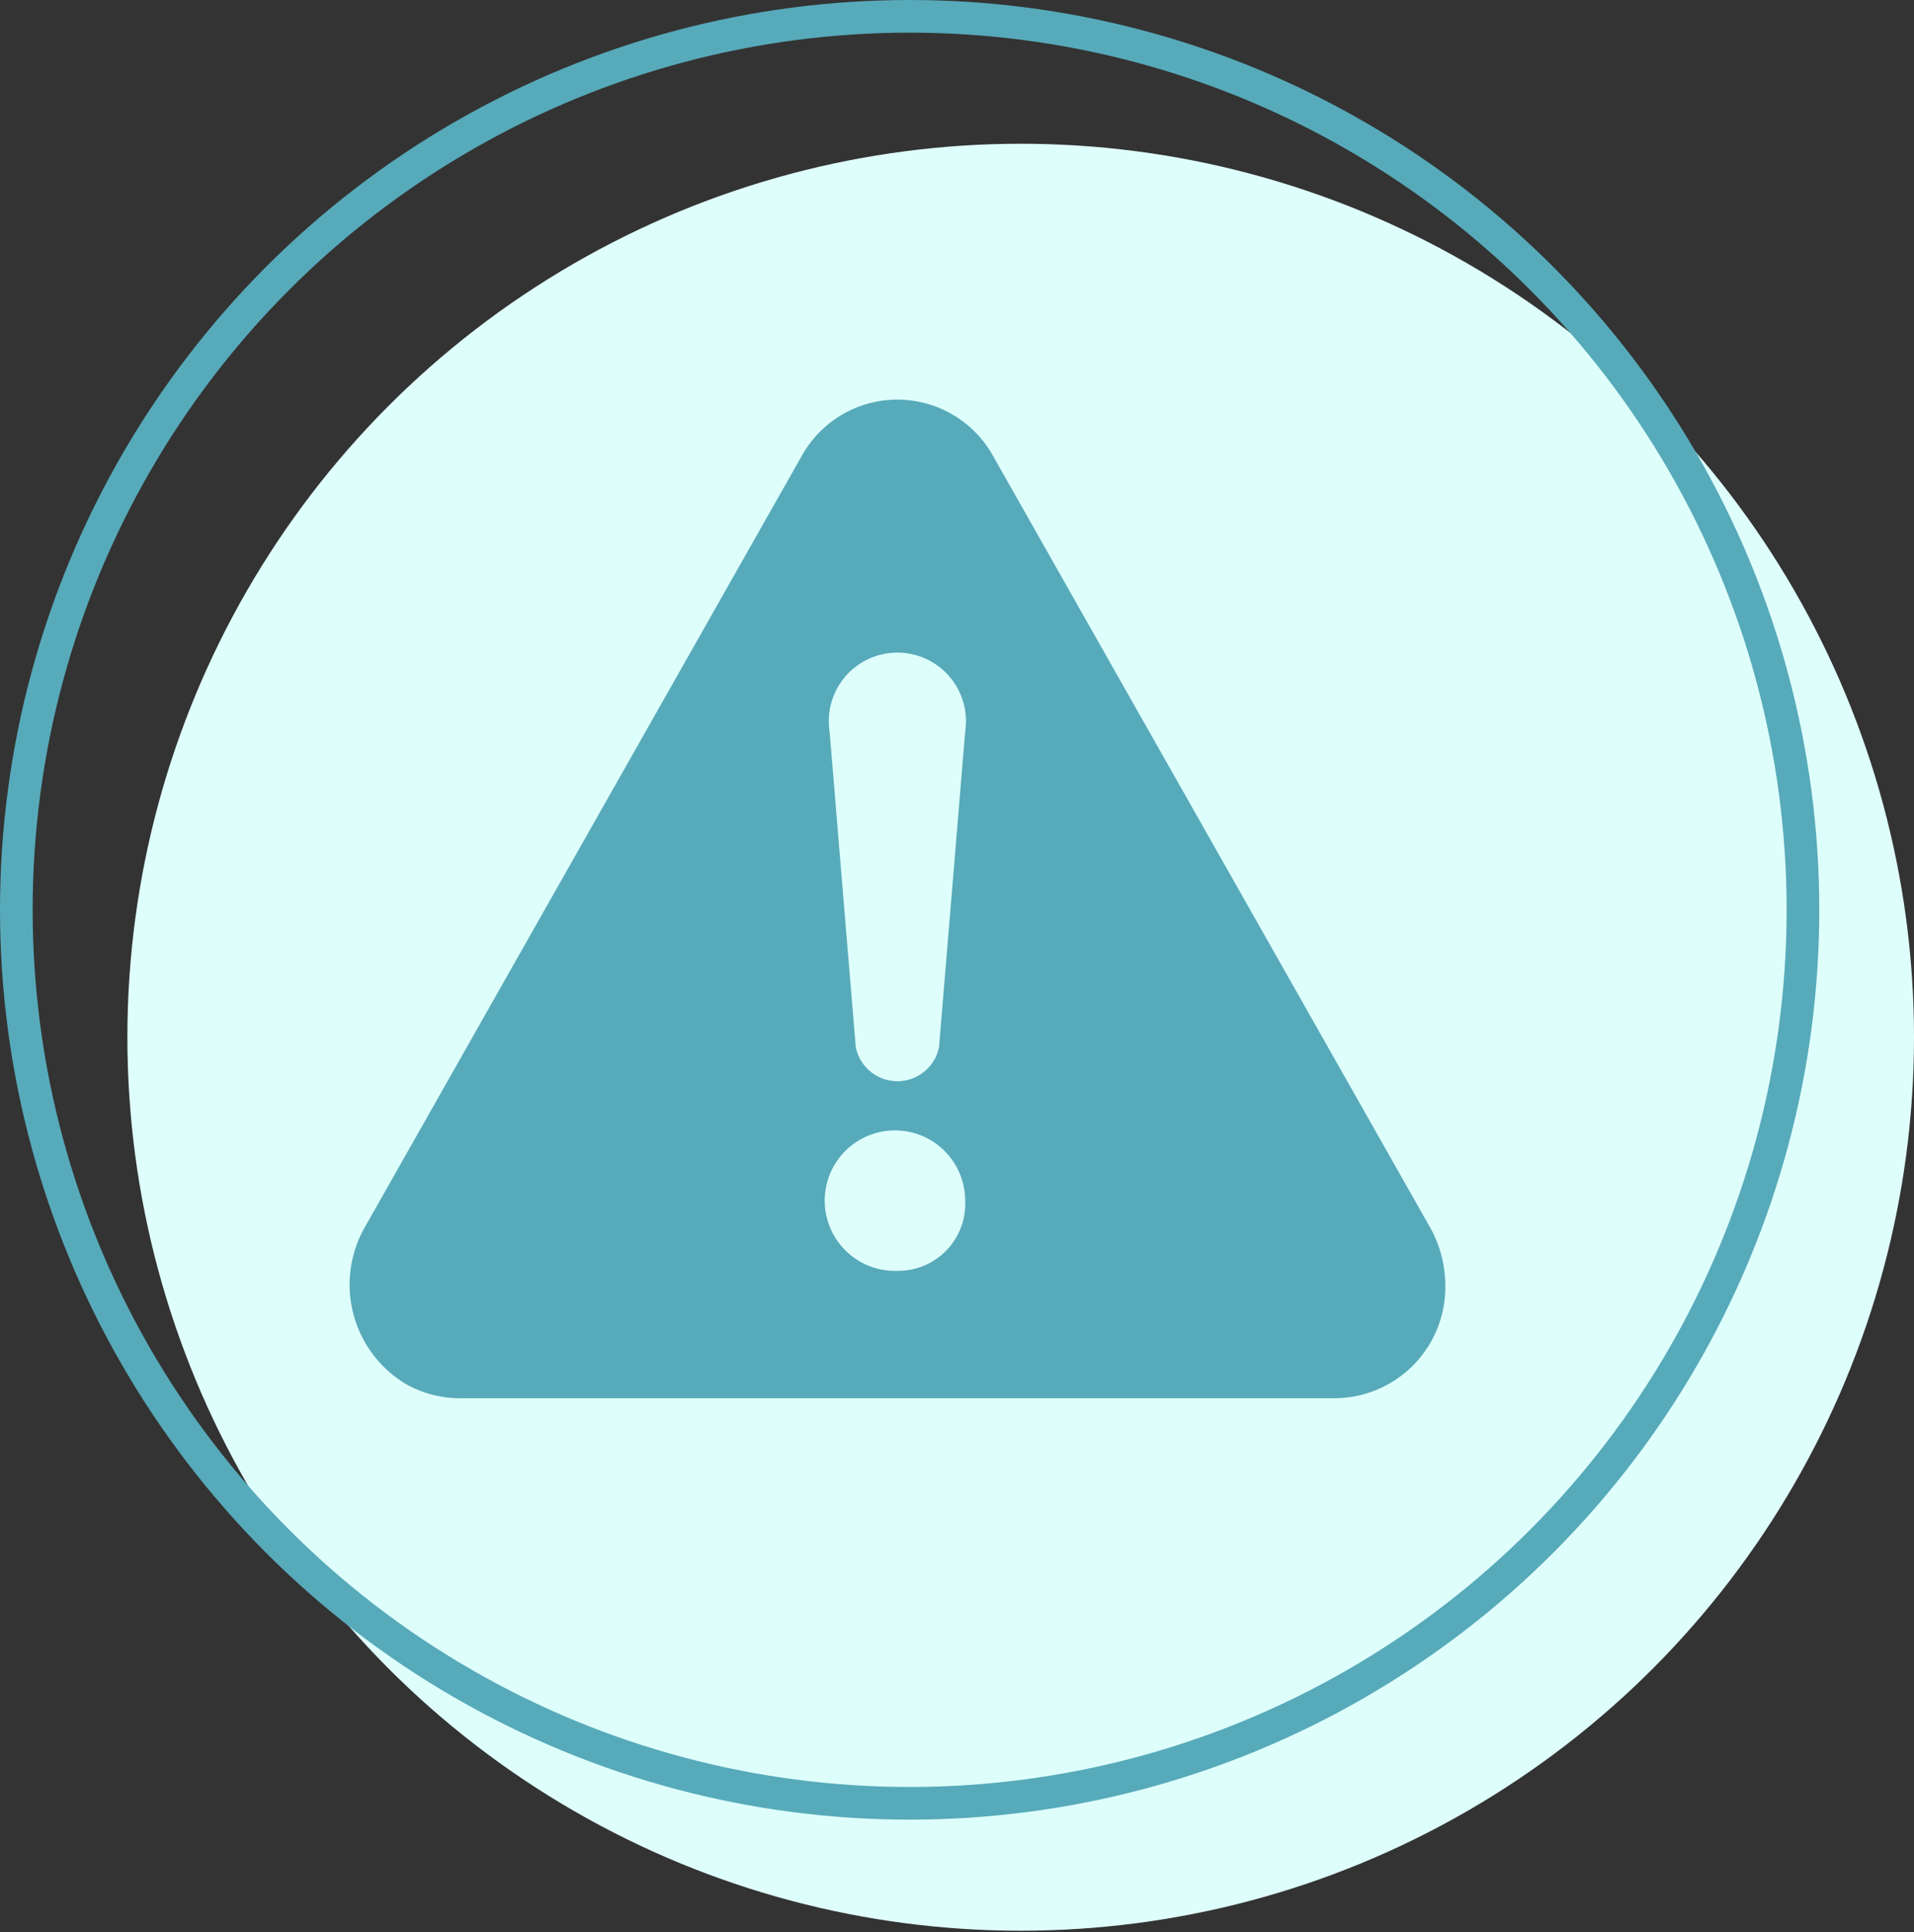 <svg xmlns="http://www.w3.org/2000/svg" viewBox="0 0 117.2 118.3"><rect x="0" y="0" width="117.2" height="118.3" fill="#333333" stroke="none"/><defs><style>.a{fill:#defefb;}.b{fill:none;stroke:#57aaba;stroke-miterlimit:10;stroke-width:2px;}.c{fill:#57aaba;}</style></defs><circle class="a" cx="62.5" cy="63.5" r="54.7"/><circle class="b" cx="55.7" cy="55.7" r="54.7"/><path class="c" d="M87.6,75.2,60.8,27.9a6.7,6.7,0,0,0-11.7,0L22.3,75.2a7.1,7.1,0,0,0,2.5,9.5,6.7,6.7,0,0,0,3.4.9H81.7a6.8,6.8,0,0,0,6.8-6.9A7.3,7.3,0,0,0,87.6,75.2ZM55,77.8a4.3,4.3,0,1,1,4.1-4.3h0A4.1,4.1,0,0,1,55,77.8Zm2.5-13.7a2.6,2.6,0,0,1-5.1,0L50.8,44.8a4.2,4.2,0,1,1,8.3,0Z"/></svg>